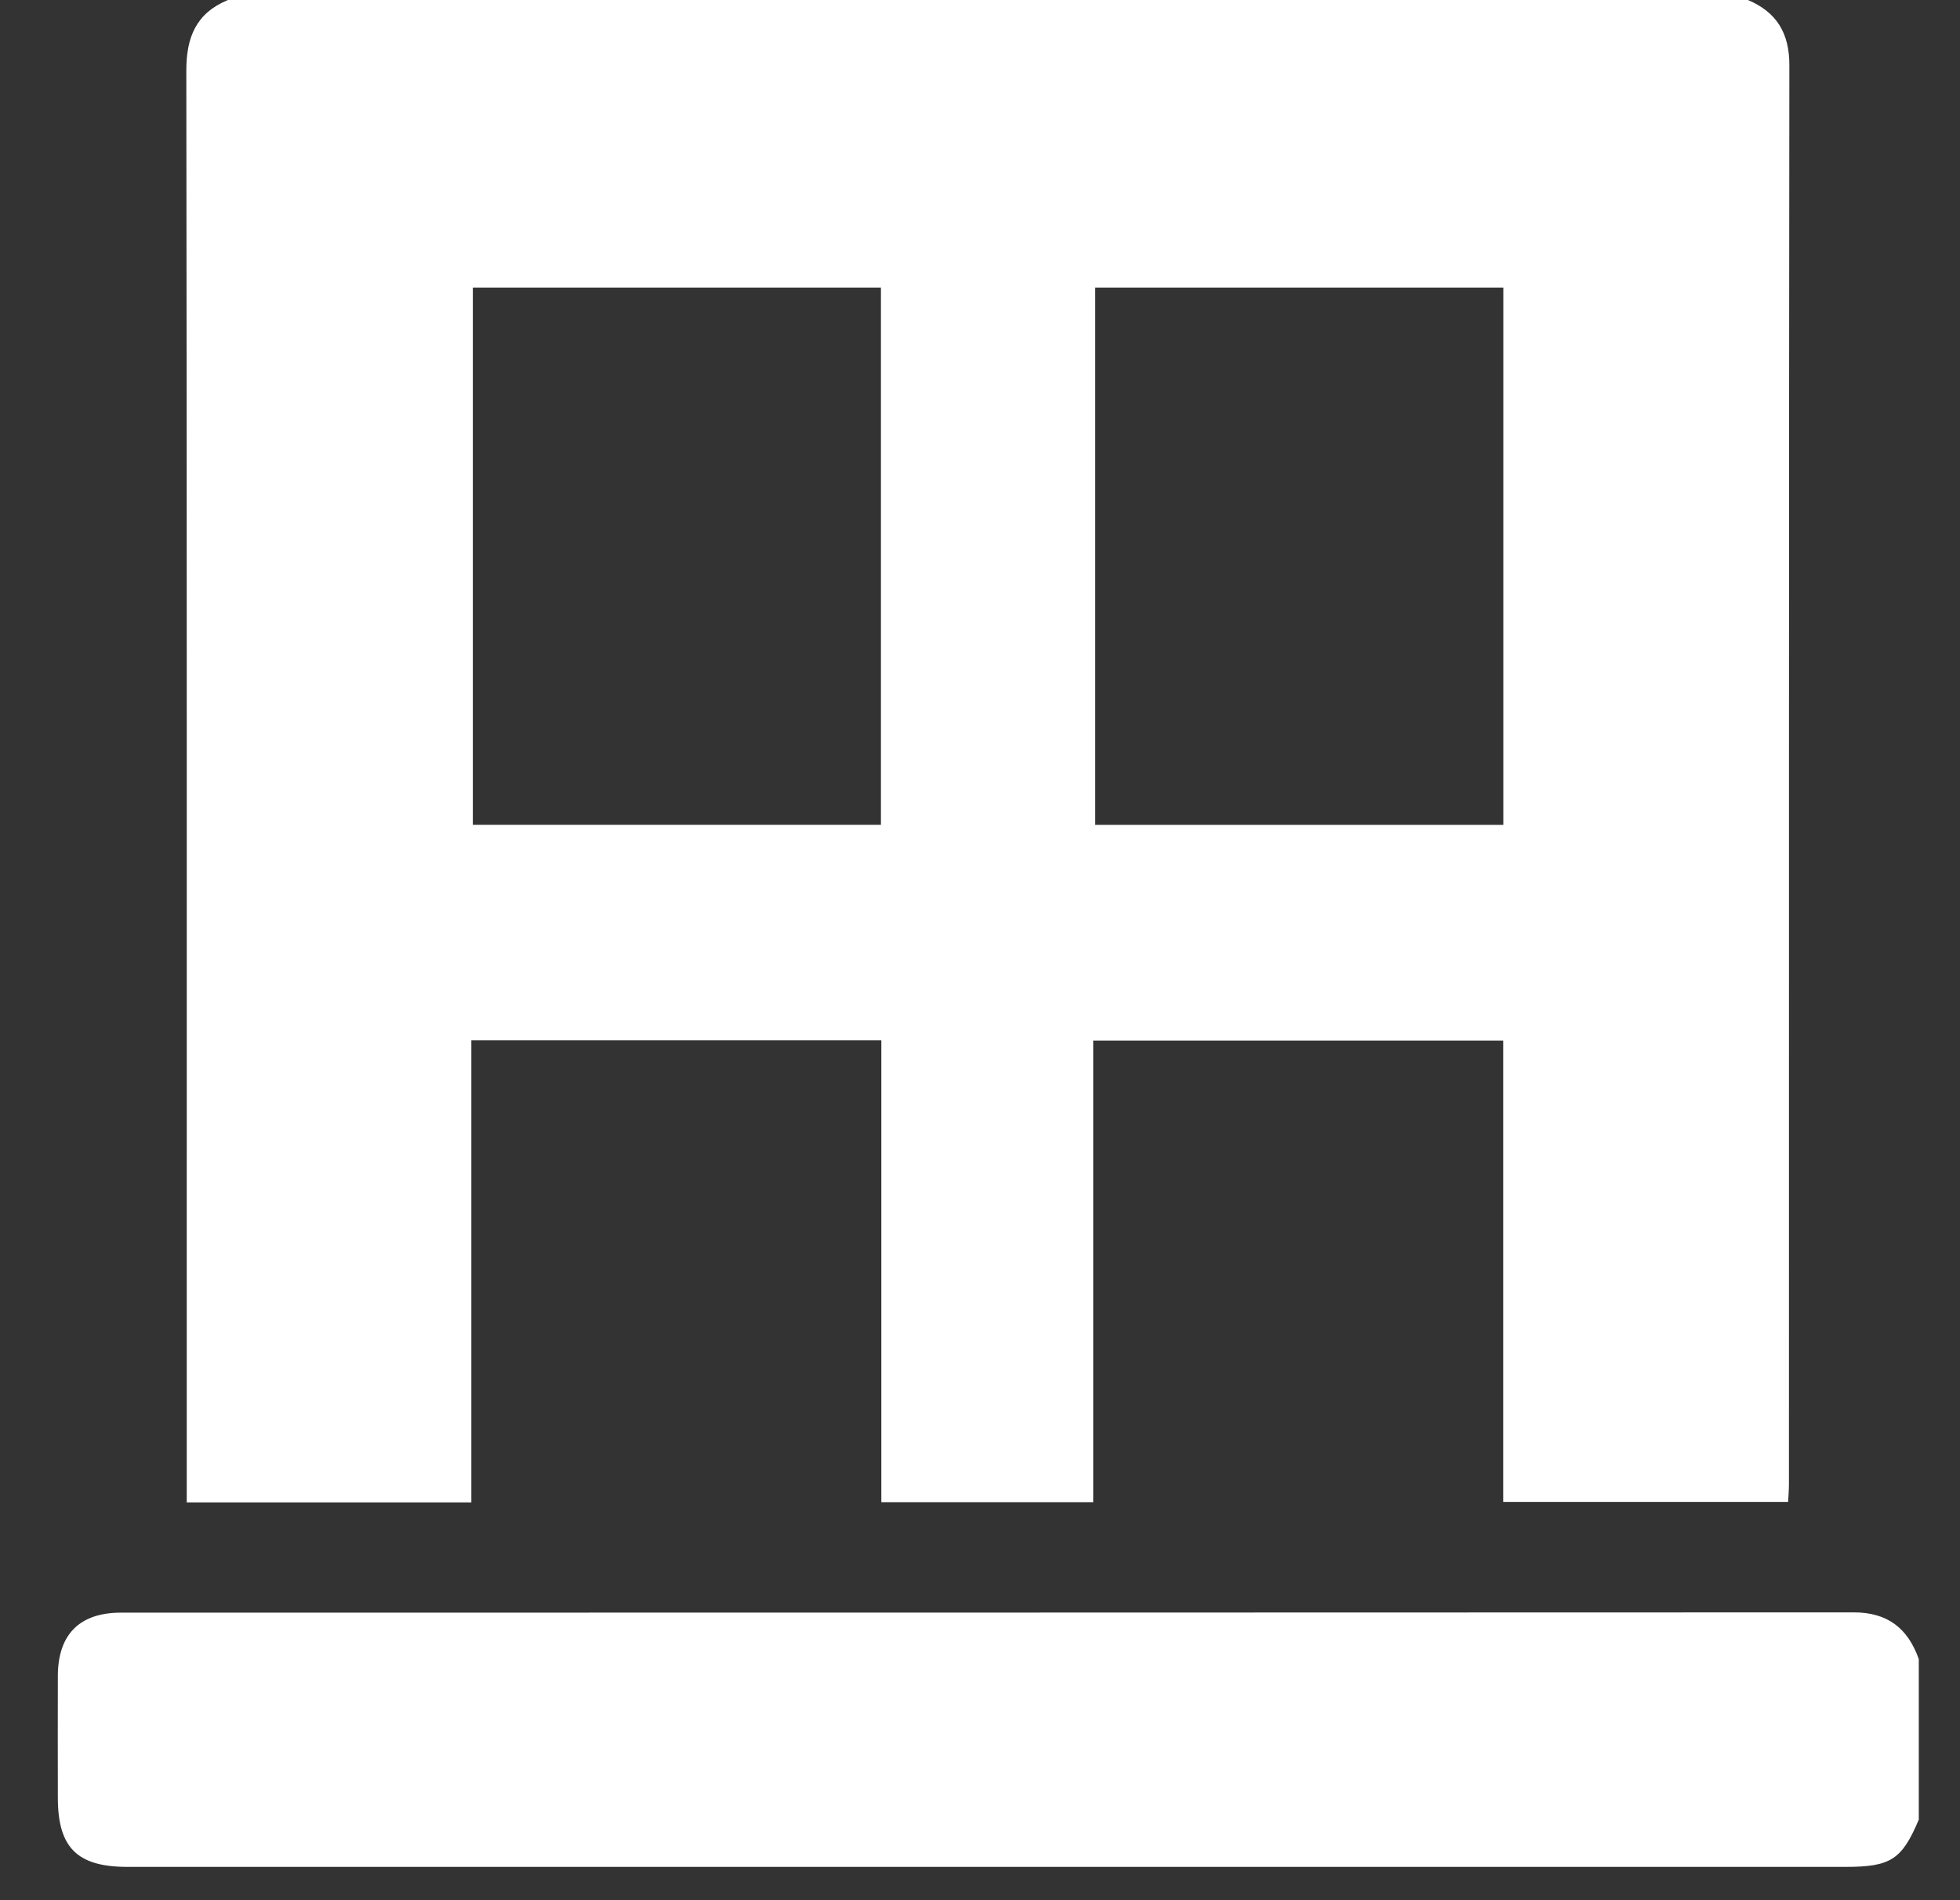 <?xml version="1.0" encoding="UTF-8"?>
<svg xmlns="http://www.w3.org/2000/svg" width="33" height="32" viewBox="0 0 33 32" fill="none">
  <rect x="0" y="0" width="33" height="32" fill="#333333" stroke="none"/>
  <path d="M3.836 0H29.43C29.913 0.206 30.128 0.557 30.127 1.099C30.118 9.061 30.121 17.023 30.12 24.985C30.12 25.092 30.111 25.2 30.106 25.293H25.309V17.524H18.406V25.297H14.839V17.52H7.936V25.301H3.144V24.892C3.144 16.992 3.148 9.091 3.137 1.191C3.136 0.624 3.304 0.221 3.836 0.001V0ZM14.832 13.89V4.843H7.961V13.89H14.832ZM25.311 13.891V4.843H18.439V13.891H25.311Z" fill="white"></path>
  <path d="M32.307 30.641C32.022 31.317 31.833 31.439 31.075 31.439C21.432 31.439 11.789 31.439 2.145 31.439C1.3 31.439 0.975 31.116 0.974 30.276C0.974 29.591 0.971 28.905 0.974 28.22C0.977 27.524 1.34 27.158 2.035 27.158C11.761 27.156 21.485 27.158 31.211 27.153C31.782 27.153 32.123 27.422 32.306 27.94V30.641L32.307 30.641Z" fill="white"></path>
</svg>
